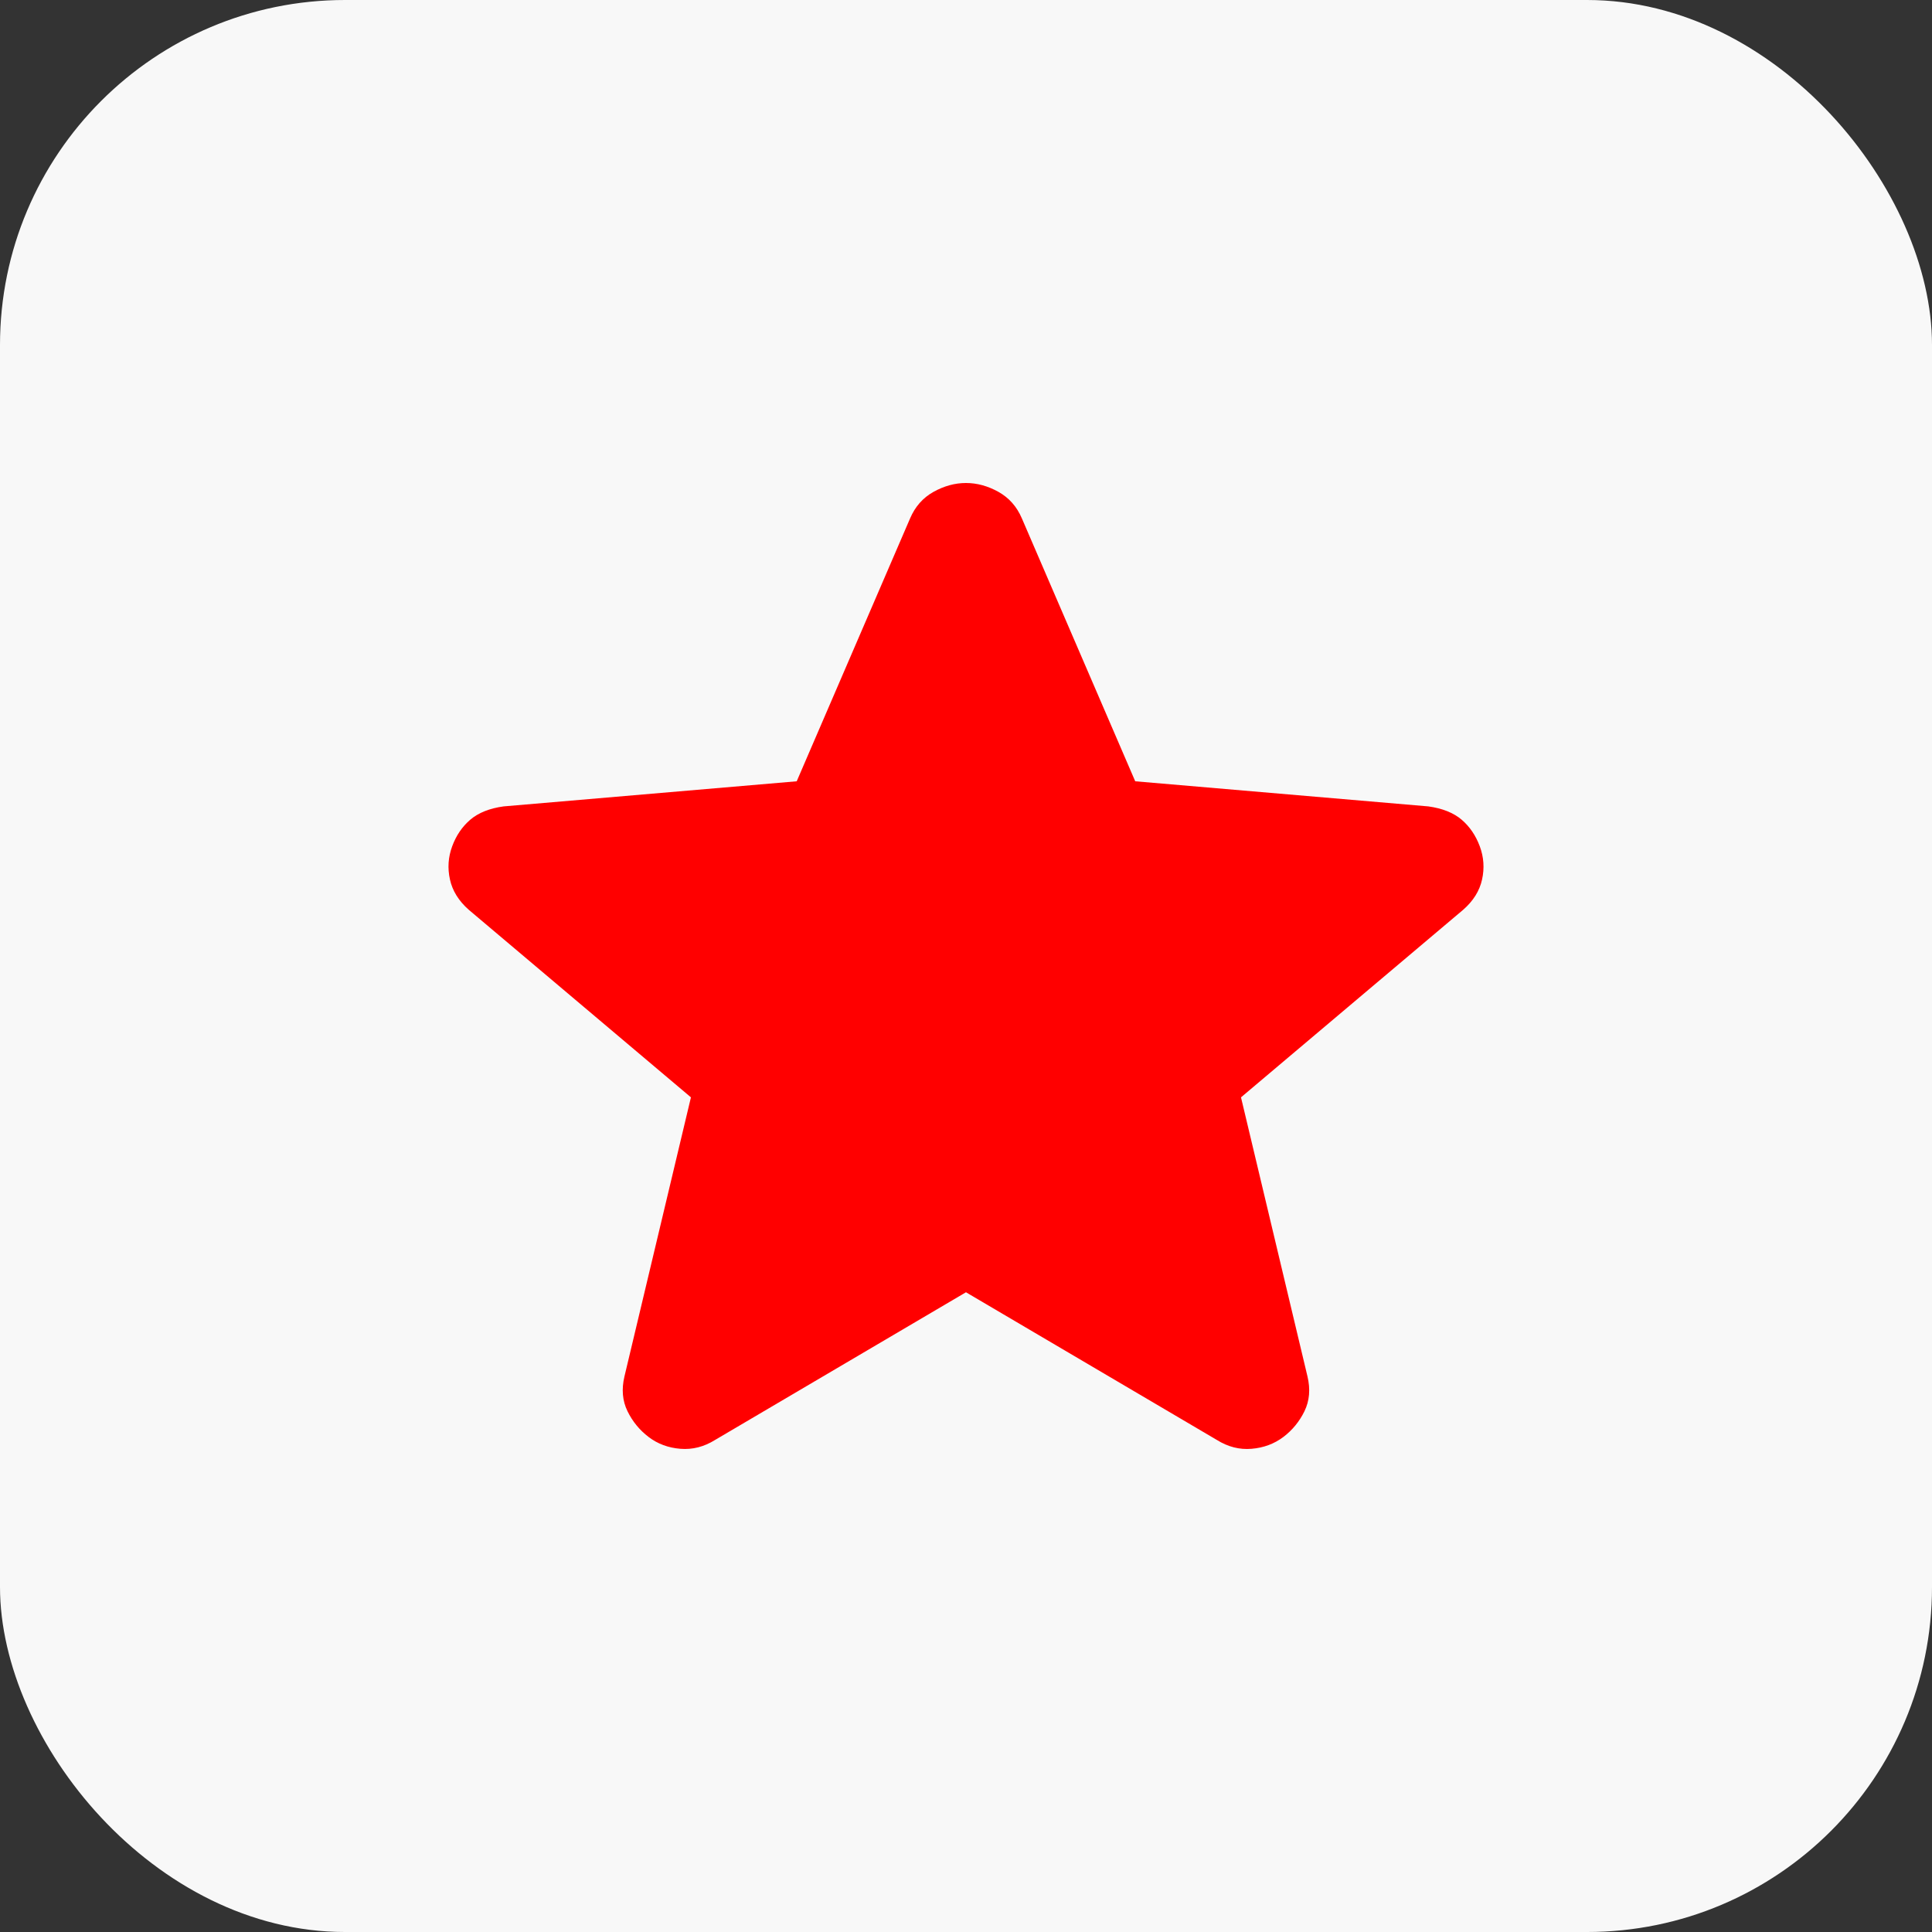 <svg width="56" height="56" viewBox="0 0 56 56" fill="none" xmlns="http://www.w3.org/2000/svg">
<rect x="0" y="0" width="56" height="56" fill="#333333" stroke="none"/>
<rect width="56" height="56" rx="10" fill="#F8F8F8"/>
<path d="M27.999 37.457L20.728 41.737C20.407 41.937 20.071 42.023 19.721 41.994C19.37 41.966 19.064 41.852 18.801 41.652C18.538 41.452 18.334 41.203 18.188 40.904C18.042 40.605 18.012 40.269 18.1 39.897L20.027 31.807L13.588 26.371C13.296 26.114 13.114 25.821 13.042 25.492C12.969 25.163 12.991 24.843 13.107 24.53C13.222 24.217 13.398 23.96 13.632 23.759C13.867 23.559 14.188 23.43 14.596 23.374L23.093 22.646L26.379 15.027C26.525 14.685 26.751 14.428 27.058 14.257C27.366 14.086 27.679 14 27.999 14C28.319 14 28.633 14.086 28.94 14.257C29.247 14.428 29.474 14.685 29.62 15.027L32.905 22.646L41.403 23.374C41.811 23.431 42.133 23.56 42.366 23.759C42.6 23.959 42.775 24.216 42.892 24.53C43.009 24.844 43.031 25.165 42.958 25.494C42.886 25.823 42.703 26.115 42.41 26.371L35.971 31.807L37.898 39.897C37.986 40.268 37.957 40.603 37.811 40.904C37.665 41.204 37.46 41.453 37.198 41.652C36.935 41.85 36.628 41.965 36.278 41.994C35.927 42.024 35.592 41.938 35.27 41.737L27.999 37.457Z" fill="#FF0000"/>
</svg>
